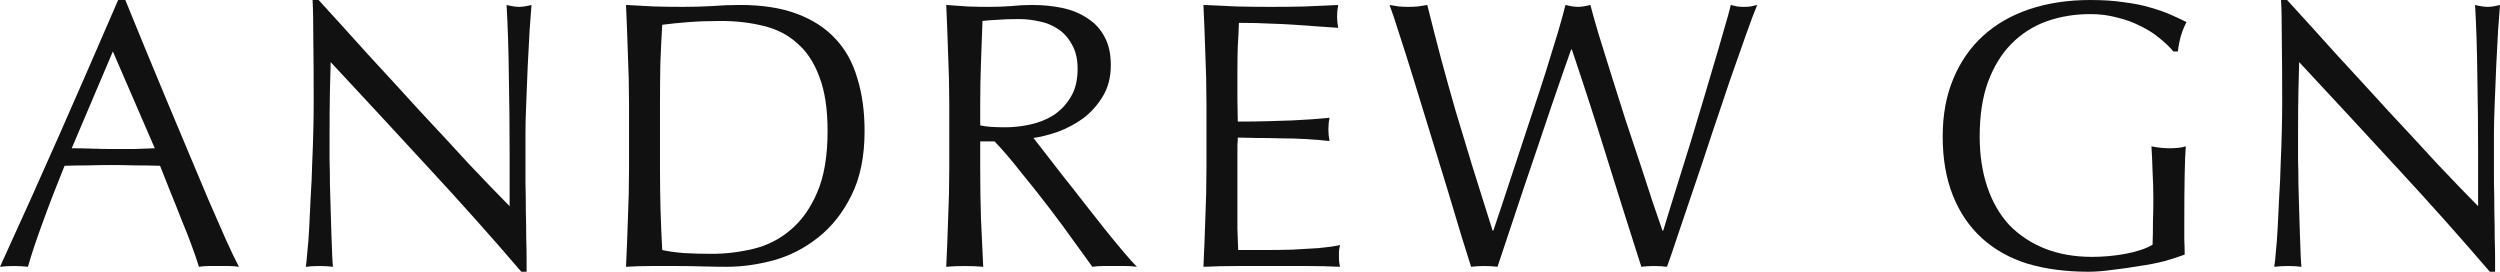 <svg width="184" height="20" viewBox="0 0 184 20" fill="none" xmlns="http://www.w3.org/2000/svg">
<path d="M5.279 10.912C5.76 10.912 6.261 10.921 6.779 10.94C7.298 10.958 7.798 10.968 8.28 10.968C8.798 10.968 9.317 10.968 9.835 10.968C10.354 10.949 10.873 10.93 11.391 10.912L8.307 3.787L5.279 10.912ZM17.587 19.635C17.328 19.598 17.078 19.579 16.837 19.579C16.615 19.579 16.374 19.579 16.114 19.579C15.855 19.579 15.605 19.579 15.364 19.579C15.142 19.579 14.901 19.598 14.642 19.635C14.512 19.205 14.336 18.691 14.114 18.093C13.892 17.476 13.642 16.84 13.364 16.185C13.105 15.512 12.836 14.839 12.558 14.165C12.28 13.474 12.021 12.819 11.78 12.202C11.188 12.183 10.586 12.174 9.974 12.174C9.363 12.155 8.752 12.146 8.141 12.146C7.566 12.146 7.001 12.155 6.446 12.174C5.89 12.174 5.325 12.183 4.751 12.202C4.158 13.661 3.621 15.054 3.14 16.381C2.658 17.691 2.297 18.775 2.056 19.635C1.741 19.598 1.398 19.579 1.028 19.579C0.658 19.579 0.315 19.598 0 19.635C1.5 16.363 2.964 13.109 4.39 9.874C5.816 6.639 7.252 3.347 8.696 0H9.224C9.669 1.085 10.15 2.263 10.669 3.534C11.188 4.787 11.715 6.059 12.253 7.349C12.79 8.64 13.327 9.921 13.864 11.192C14.401 12.464 14.901 13.651 15.364 14.755C15.846 15.839 16.272 16.812 16.642 17.672C17.031 18.532 17.346 19.186 17.587 19.635Z" fill="#111111"/>
<path d="M38.369 20C36.239 17.513 33.97 14.97 31.562 12.37C29.154 9.752 26.746 7.153 24.338 4.572C24.32 5.096 24.301 5.797 24.283 6.676C24.264 7.555 24.255 8.752 24.255 10.267C24.255 10.659 24.255 11.145 24.255 11.725C24.273 12.305 24.283 12.913 24.283 13.548C24.301 14.184 24.32 14.829 24.338 15.484C24.357 16.138 24.375 16.746 24.394 17.307C24.412 17.868 24.431 18.364 24.449 18.794C24.468 19.205 24.486 19.486 24.505 19.635C24.209 19.598 23.884 19.579 23.532 19.579C23.162 19.579 22.819 19.598 22.505 19.635C22.542 19.448 22.579 19.102 22.616 18.598C22.671 18.093 22.718 17.494 22.755 16.802C22.792 16.092 22.829 15.325 22.866 14.502C22.921 13.679 22.958 12.857 22.977 12.034C23.014 11.211 23.042 10.407 23.06 9.621C23.079 8.836 23.088 8.135 23.088 7.518C23.088 5.722 23.079 4.18 23.06 2.889C23.06 1.599 23.042 0.636 23.005 0H23.449C24.579 1.234 25.783 2.562 27.061 3.983C28.358 5.386 29.636 6.779 30.895 8.163C32.173 9.528 33.377 10.828 34.507 12.062C35.656 13.277 36.656 14.315 37.508 15.175V11.36C37.508 9.397 37.489 7.489 37.452 5.638C37.434 3.768 37.378 2.01 37.285 0.365C37.656 0.458 37.971 0.505 38.23 0.505C38.452 0.505 38.749 0.458 39.119 0.365C39.082 0.776 39.036 1.393 38.98 2.216C38.943 3.039 38.897 3.918 38.841 4.853C38.804 5.788 38.767 6.704 38.73 7.602C38.693 8.499 38.675 9.219 38.675 9.762C38.675 10.229 38.675 10.79 38.675 11.445C38.675 12.08 38.675 12.744 38.675 13.436C38.693 14.128 38.702 14.829 38.702 15.54C38.721 16.232 38.73 16.886 38.73 17.503C38.749 18.102 38.758 18.625 38.758 19.074C38.758 19.486 38.758 19.794 38.758 20H38.369Z" fill="#111111"/>
<path d="M46.296 7.63C46.296 6.396 46.268 5.189 46.213 4.011C46.176 2.814 46.13 1.599 46.074 0.365C46.778 0.402 47.472 0.439 48.158 0.477C48.862 0.496 49.565 0.505 50.269 0.505C50.973 0.505 51.668 0.486 52.353 0.449C53.057 0.393 53.761 0.365 54.465 0.365C56.095 0.365 57.484 0.58 58.632 1.01C59.799 1.44 60.753 2.057 61.494 2.861C62.235 3.647 62.772 4.619 63.105 5.778C63.457 6.919 63.633 8.209 63.633 9.649C63.633 11.519 63.309 13.1 62.661 14.39C62.031 15.662 61.216 16.69 60.216 17.476C59.234 18.261 58.141 18.822 56.937 19.159C55.752 19.476 54.613 19.635 53.52 19.635C52.89 19.635 52.27 19.626 51.658 19.607C51.047 19.589 50.427 19.579 49.797 19.579C49.167 19.579 48.547 19.579 47.935 19.579C47.324 19.579 46.704 19.598 46.074 19.635C46.13 18.476 46.176 17.298 46.213 16.101C46.268 14.904 46.296 13.689 46.296 12.454V7.63ZM48.575 12.454C48.575 14.474 48.63 16.456 48.741 18.401C49.13 18.495 49.658 18.569 50.325 18.625C50.992 18.663 51.677 18.682 52.381 18.682C53.4 18.682 54.418 18.56 55.437 18.317C56.456 18.074 57.363 17.616 58.16 16.942C58.975 16.269 59.632 15.353 60.133 14.194C60.651 13.015 60.91 11.501 60.91 9.649C60.91 8.022 60.707 6.685 60.299 5.638C59.91 4.591 59.364 3.768 58.66 3.17C57.975 2.553 57.15 2.132 56.187 1.907C55.224 1.664 54.168 1.543 53.02 1.543C52.186 1.543 51.408 1.571 50.686 1.627C49.964 1.683 49.315 1.748 48.741 1.823C48.686 2.721 48.639 3.665 48.602 4.656C48.584 5.629 48.575 6.62 48.575 7.63V12.454Z" fill="#111111"/>
<path d="M69.866 7.63C69.866 6.396 69.838 5.189 69.782 4.011C69.745 2.814 69.699 1.599 69.643 0.365C70.18 0.402 70.708 0.439 71.227 0.477C71.746 0.496 72.274 0.505 72.811 0.505C73.348 0.505 73.876 0.486 74.394 0.449C74.913 0.393 75.441 0.365 75.978 0.365C76.756 0.365 77.497 0.439 78.201 0.589C78.905 0.739 79.516 0.991 80.034 1.346C80.572 1.683 80.988 2.132 81.285 2.693C81.6 3.254 81.757 3.955 81.757 4.797C81.757 5.694 81.553 6.47 81.146 7.125C80.757 7.761 80.275 8.294 79.701 8.724C79.127 9.135 78.506 9.462 77.84 9.705C77.191 9.93 76.599 10.079 76.061 10.154C76.284 10.435 76.589 10.828 76.978 11.332C77.367 11.837 77.802 12.398 78.284 13.015C78.766 13.614 79.266 14.25 79.784 14.923C80.303 15.577 80.803 16.213 81.285 16.83C81.766 17.429 82.22 17.98 82.646 18.485C83.072 18.99 83.415 19.373 83.674 19.635C83.396 19.598 83.118 19.579 82.841 19.579C82.563 19.579 82.285 19.579 82.007 19.579C81.748 19.579 81.479 19.579 81.201 19.579C80.924 19.579 80.655 19.598 80.396 19.635C80.118 19.243 79.692 18.654 79.118 17.868C78.562 17.083 77.941 16.241 77.256 15.344C76.571 14.446 75.867 13.558 75.144 12.679C74.441 11.781 73.792 11.024 73.2 10.407H72.144V12.454C72.144 13.689 72.162 14.904 72.2 16.101C72.255 17.298 72.311 18.476 72.366 19.635C71.94 19.598 71.486 19.579 71.005 19.579C70.523 19.579 70.069 19.598 69.643 19.635C69.699 18.476 69.745 17.298 69.782 16.101C69.838 14.904 69.866 13.689 69.866 12.454V7.63ZM72.144 9.229C72.403 9.285 72.681 9.322 72.977 9.341C73.292 9.36 73.635 9.369 74.005 9.369C74.58 9.369 75.172 9.303 75.784 9.173C76.413 9.042 76.987 8.817 77.506 8.499C78.025 8.163 78.451 7.723 78.784 7.181C79.136 6.62 79.312 5.919 79.312 5.077C79.312 4.348 79.173 3.749 78.895 3.282C78.636 2.796 78.293 2.412 77.867 2.132C77.441 1.851 76.978 1.664 76.478 1.571C75.978 1.459 75.487 1.403 75.006 1.403C74.357 1.403 73.82 1.421 73.394 1.459C72.968 1.477 72.607 1.505 72.311 1.543C72.274 2.571 72.237 3.59 72.2 4.6C72.162 5.61 72.144 6.62 72.144 7.63V9.229Z" fill="#111111"/>
<path d="M88.795 7.602C88.795 6.367 88.768 5.152 88.712 3.955C88.675 2.758 88.629 1.561 88.573 0.365C89.407 0.402 90.231 0.439 91.046 0.477C91.879 0.496 92.713 0.505 93.546 0.505C94.38 0.505 95.204 0.496 96.019 0.477C96.834 0.439 97.658 0.402 98.492 0.365C98.436 0.645 98.409 0.926 98.409 1.206C98.409 1.487 98.436 1.767 98.492 2.048C97.899 2.01 97.353 1.973 96.853 1.935C96.371 1.898 95.853 1.861 95.297 1.823C94.76 1.786 94.167 1.758 93.519 1.739C92.87 1.702 92.092 1.683 91.185 1.683C91.166 2.281 91.138 2.852 91.102 3.394C91.083 3.936 91.074 4.554 91.074 5.245C91.074 5.975 91.074 6.685 91.074 7.377C91.092 8.069 91.102 8.593 91.102 8.948C91.916 8.948 92.648 8.939 93.296 8.92C93.945 8.901 94.537 8.883 95.075 8.864C95.612 8.827 96.103 8.799 96.547 8.78C97.01 8.742 97.445 8.705 97.853 8.668C97.797 8.948 97.77 9.238 97.77 9.537C97.77 9.818 97.797 10.098 97.853 10.379C97.371 10.323 96.806 10.276 96.158 10.238C95.528 10.201 94.889 10.182 94.241 10.182C93.611 10.164 93.009 10.154 92.435 10.154C91.879 10.136 91.435 10.126 91.102 10.126C91.102 10.294 91.092 10.482 91.074 10.687C91.074 10.874 91.074 11.117 91.074 11.416V12.511V14.194C91.074 15.259 91.074 16.138 91.074 16.83C91.092 17.522 91.111 18.046 91.129 18.401C91.74 18.401 92.389 18.401 93.074 18.401C93.778 18.401 94.463 18.392 95.13 18.373C95.815 18.336 96.454 18.298 97.047 18.261C97.658 18.205 98.186 18.13 98.631 18.037C98.594 18.167 98.566 18.317 98.547 18.485C98.547 18.635 98.547 18.775 98.547 18.906C98.547 19.205 98.575 19.448 98.631 19.635C97.797 19.598 96.964 19.579 96.13 19.579C95.315 19.579 94.482 19.579 93.63 19.579C92.778 19.579 91.935 19.579 91.102 19.579C90.268 19.579 89.425 19.598 88.573 19.635C88.629 18.439 88.675 17.251 88.712 16.073C88.768 14.876 88.795 13.661 88.795 12.426V7.602Z" fill="#111111"/>
<path d="M108.272 19.635C108.124 19.168 107.892 18.429 107.577 17.419C107.281 16.41 106.938 15.269 106.549 13.997C106.16 12.726 105.753 11.398 105.327 10.014C104.901 8.611 104.493 7.284 104.104 6.031C103.715 4.759 103.354 3.619 103.021 2.609C102.706 1.599 102.456 0.851 102.271 0.365C102.511 0.402 102.743 0.439 102.965 0.477C103.187 0.496 103.419 0.505 103.66 0.505C103.9 0.505 104.132 0.496 104.354 0.477C104.577 0.439 104.808 0.402 105.049 0.365C105.401 1.786 105.743 3.123 106.077 4.376C106.41 5.61 106.762 6.872 107.133 8.163C107.522 9.434 107.929 10.781 108.355 12.202C108.8 13.604 109.3 15.194 109.855 16.971H109.911C110.078 16.466 110.309 15.774 110.606 14.895C110.902 13.997 111.226 13.015 111.578 11.95C111.93 10.865 112.3 9.743 112.689 8.583C113.078 7.424 113.44 6.321 113.773 5.273C114.106 4.208 114.403 3.245 114.662 2.384C114.921 1.505 115.107 0.832 115.218 0.365C115.588 0.458 115.894 0.505 116.135 0.505C116.375 0.505 116.681 0.458 117.051 0.365C117.181 0.87 117.376 1.561 117.635 2.44C117.913 3.319 118.218 4.301 118.552 5.386C118.885 6.452 119.237 7.564 119.607 8.724C119.996 9.883 120.367 10.996 120.719 12.062C121.071 13.128 121.386 14.091 121.663 14.951C121.96 15.811 122.191 16.484 122.358 16.971H122.414C122.543 16.559 122.738 15.923 122.997 15.063C123.275 14.184 123.581 13.202 123.914 12.118C124.266 11.014 124.618 9.864 124.97 8.668C125.34 7.452 125.683 6.302 125.998 5.217C126.331 4.114 126.618 3.132 126.859 2.272C127.118 1.412 127.294 0.776 127.387 0.365C127.554 0.402 127.711 0.439 127.859 0.477C128.026 0.496 128.193 0.505 128.359 0.505C128.526 0.505 128.683 0.496 128.832 0.477C128.998 0.439 129.165 0.402 129.332 0.365C129.147 0.795 128.878 1.505 128.526 2.496C128.174 3.488 127.776 4.619 127.331 5.891C126.905 7.162 126.452 8.509 125.97 9.93C125.507 11.351 125.053 12.707 124.609 13.997C124.183 15.269 123.794 16.419 123.442 17.447C123.108 18.457 122.858 19.186 122.691 19.635C122.395 19.598 122.08 19.579 121.747 19.579C121.413 19.579 121.099 19.598 120.802 19.635C119.969 17.036 119.144 14.427 118.329 11.809C117.514 9.173 116.635 6.452 115.69 3.647H115.634C115.486 4.077 115.283 4.656 115.023 5.386C114.782 6.096 114.505 6.9 114.19 7.798C113.893 8.696 113.569 9.659 113.217 10.687C112.865 11.716 112.513 12.754 112.161 13.801C111.81 14.848 111.467 15.877 111.133 16.886C110.8 17.896 110.494 18.812 110.217 19.635C109.92 19.598 109.596 19.579 109.244 19.579C108.892 19.579 108.568 19.598 108.272 19.635Z" fill="#111111"/>
<path d="M159.958 3.787C159.68 3.45 159.328 3.114 158.902 2.777C158.495 2.44 158.032 2.151 157.513 1.907C157.013 1.646 156.448 1.44 155.818 1.29C155.207 1.122 154.55 1.038 153.846 1.038C152.697 1.038 151.623 1.216 150.623 1.571C149.641 1.926 148.78 2.478 148.039 3.226C147.317 3.955 146.742 4.89 146.316 6.031C145.909 7.153 145.705 8.49 145.705 10.042C145.705 11.407 145.89 12.641 146.261 13.745C146.631 14.848 147.169 15.783 147.872 16.55C148.595 17.298 149.465 17.878 150.484 18.289C151.521 18.7 152.688 18.906 153.985 18.906C154.374 18.906 154.781 18.887 155.207 18.85C155.633 18.812 156.041 18.756 156.43 18.682C156.837 18.607 157.208 18.513 157.541 18.401C157.893 18.289 158.189 18.158 158.43 18.008C158.449 17.447 158.458 16.886 158.458 16.325C158.476 15.764 158.486 15.194 158.486 14.614C158.486 13.96 158.467 13.305 158.43 12.651C158.412 11.996 158.384 11.37 158.347 10.771C158.81 10.865 159.254 10.912 159.68 10.912C159.884 10.912 160.088 10.902 160.292 10.884C160.495 10.865 160.69 10.828 160.875 10.771C160.838 11.201 160.81 11.884 160.792 12.819C160.773 13.735 160.764 14.951 160.764 16.466C160.764 16.84 160.764 17.223 160.764 17.616C160.782 17.99 160.792 18.364 160.792 18.738C160.403 18.887 159.912 19.046 159.319 19.215C158.745 19.364 158.125 19.486 157.458 19.579C156.809 19.691 156.152 19.785 155.485 19.86C154.837 19.953 154.244 20 153.707 20C152.058 20 150.567 19.804 149.234 19.411C147.919 19 146.798 18.373 145.872 17.532C144.946 16.69 144.233 15.643 143.733 14.39C143.232 13.137 142.982 11.688 142.982 10.042C142.982 8.453 143.242 7.041 143.76 5.806C144.279 4.554 145.011 3.497 145.955 2.637C146.9 1.777 148.039 1.122 149.373 0.673C150.725 0.224 152.216 0 153.846 0C154.79 0 155.624 0.056 156.346 0.168C157.087 0.262 157.736 0.393 158.291 0.561C158.865 0.729 159.366 0.907 159.792 1.094C160.218 1.281 160.597 1.459 160.931 1.627C160.782 1.889 160.644 2.225 160.514 2.637C160.403 3.048 160.329 3.432 160.292 3.787H159.958Z" fill="#111111"/>
<path d="M183.25 20C181.12 17.513 178.851 14.97 176.443 12.37C174.035 9.752 171.627 7.153 169.219 4.572C169.201 5.096 169.182 5.797 169.164 6.676C169.145 7.555 169.136 8.752 169.136 10.267C169.136 10.659 169.136 11.145 169.136 11.725C169.154 12.305 169.164 12.913 169.164 13.548C169.182 14.184 169.201 14.829 169.219 15.484C169.238 16.138 169.256 16.746 169.275 17.307C169.293 17.868 169.312 18.364 169.33 18.794C169.349 19.205 169.367 19.486 169.386 19.635C169.089 19.598 168.765 19.579 168.413 19.579C168.043 19.579 167.7 19.598 167.385 19.635C167.422 19.448 167.459 19.102 167.497 18.598C167.552 18.093 167.598 17.494 167.635 16.802C167.672 16.092 167.71 15.325 167.747 14.502C167.802 13.679 167.839 12.857 167.858 12.034C167.895 11.211 167.923 10.407 167.941 9.621C167.96 8.836 167.969 8.135 167.969 7.518C167.969 5.722 167.96 4.18 167.941 2.889C167.941 1.599 167.923 0.636 167.885 0H168.33C169.46 1.234 170.664 2.562 171.942 3.983C173.238 5.386 174.517 6.779 175.776 8.163C177.054 9.528 178.258 10.828 179.388 12.062C180.536 13.277 181.537 14.315 182.389 15.175V11.36C182.389 9.397 182.37 7.489 182.333 5.638C182.314 3.768 182.259 2.01 182.166 0.365C182.537 0.458 182.852 0.505 183.111 0.505C183.333 0.505 183.63 0.458 184 0.365C183.963 0.776 183.917 1.393 183.861 2.216C183.824 3.039 183.778 3.918 183.722 4.853C183.685 5.788 183.648 6.704 183.611 7.602C183.574 8.499 183.555 9.219 183.555 9.762C183.555 10.229 183.555 10.79 183.555 11.445C183.555 12.08 183.555 12.744 183.555 13.436C183.574 14.128 183.583 14.829 183.583 15.54C183.602 16.232 183.611 16.886 183.611 17.503C183.63 18.102 183.639 18.625 183.639 19.074C183.639 19.486 183.639 19.794 183.639 20H183.25Z" fill="#111111"/>
</svg>
